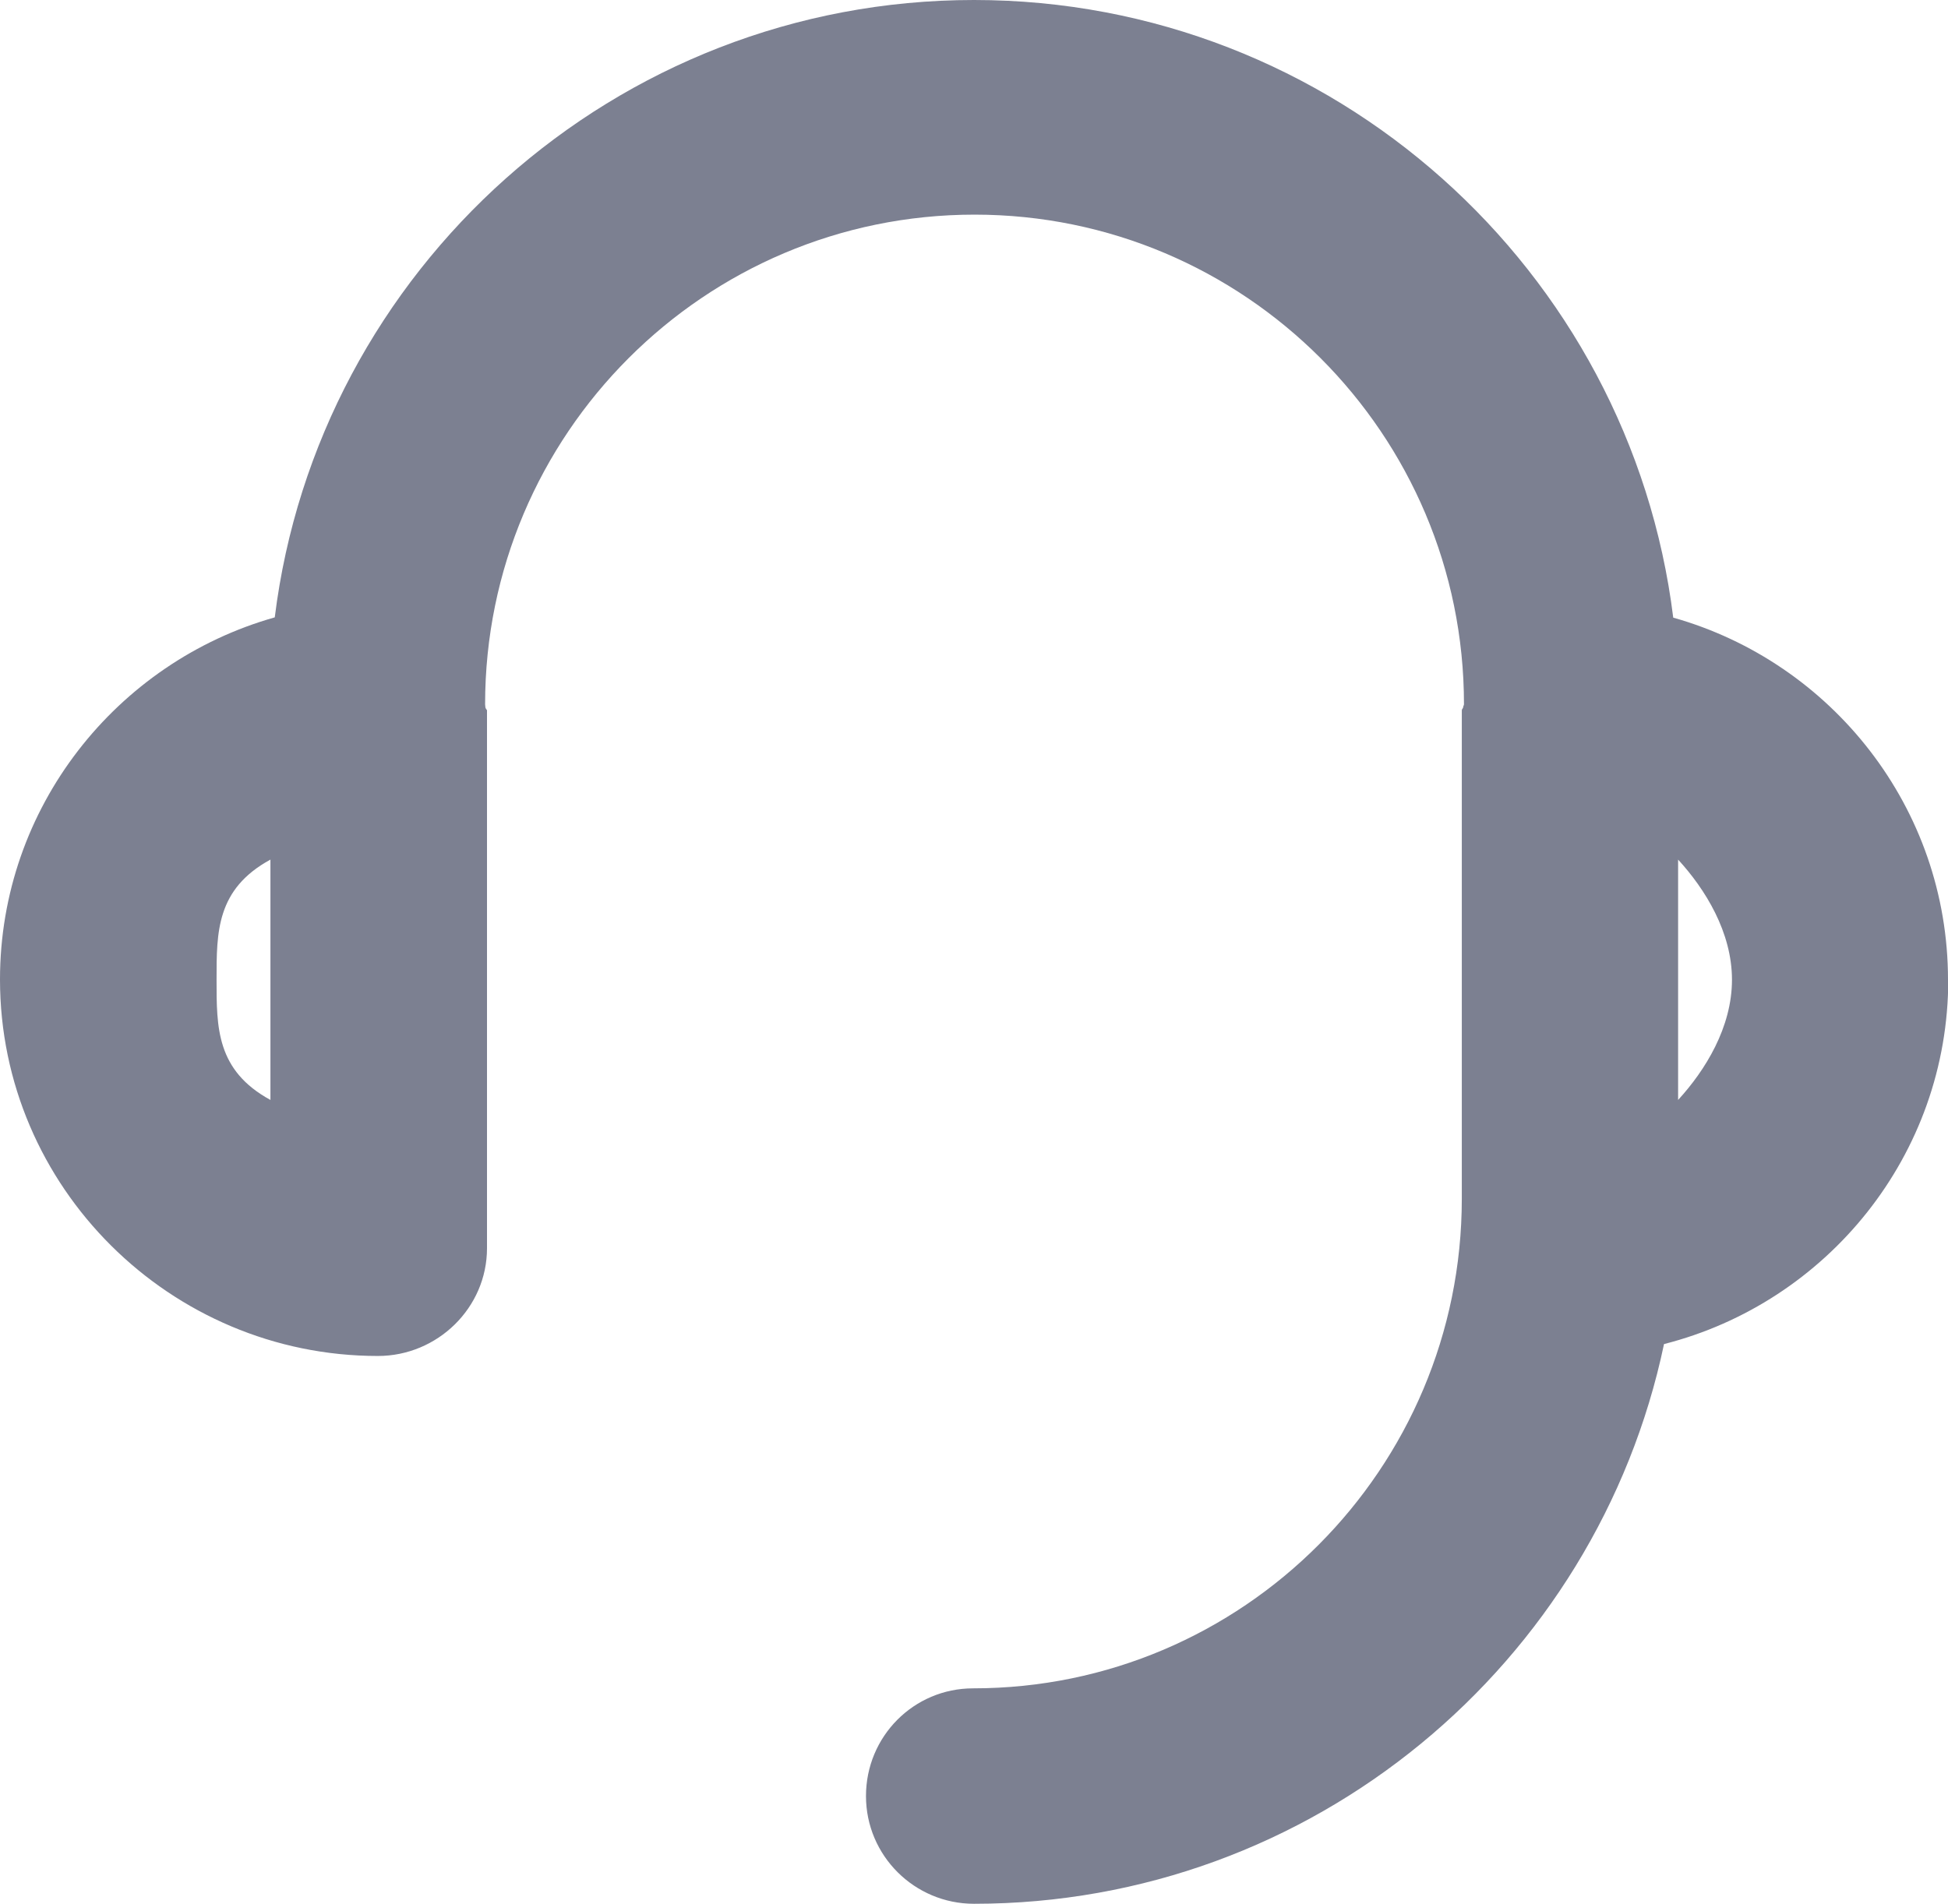 <?xml version="1.0" encoding="UTF-8"?>
<svg id="Layer_2" data-name="Layer 2" xmlns="http://www.w3.org/2000/svg" viewBox="0 0 71.96 70.34">
  <defs>
    <style>
      .cls-1 {
        fill: #7c8091;
      }
    </style>
  </defs>
  <g id="Layer_2-2" data-name="Layer 2">
    <path class="cls-1" d="m71.96,36.2c0-6.36-4.3-11.73-10.15-13.38C60.22,9.97,49.24,0,35.98,0S11.74,9.97,10.15,22.81c-5.84,1.65-10.15,7.02-10.15,13.38,0,7.67,6.29,13.91,13.96,13.91,2.2,0,4.03-1.78,4.03-3.98v-19.88s-.06-.07-.06-.11c0-.04-.01-.07-.01-.11,0-9.97,8.1-18.09,18.08-18.09s18.08,8.11,18.08,18.09c0,.04-.03.07-.03.11,0,.04-.05.07-.05.11v18.05c0,9.97-8.08,18.09-18.05,18.09-2.2,0-3.96,1.78-3.96,3.98s1.79,3.98,3.99,3.98c12.52,0,23.01-8.88,25.49-20.68,6.02-1.53,10.5-6.98,10.5-13.47Zm-61.97,4.44c-2-1.09-1.99-2.68-1.99-4.44s-.01-3.35,1.99-4.44v8.88Zm52,0v-8.88c1,1.09,1.99,2.68,1.99,4.44s-.99,3.35-1.99,4.44Z"/>
  </g>
</svg>